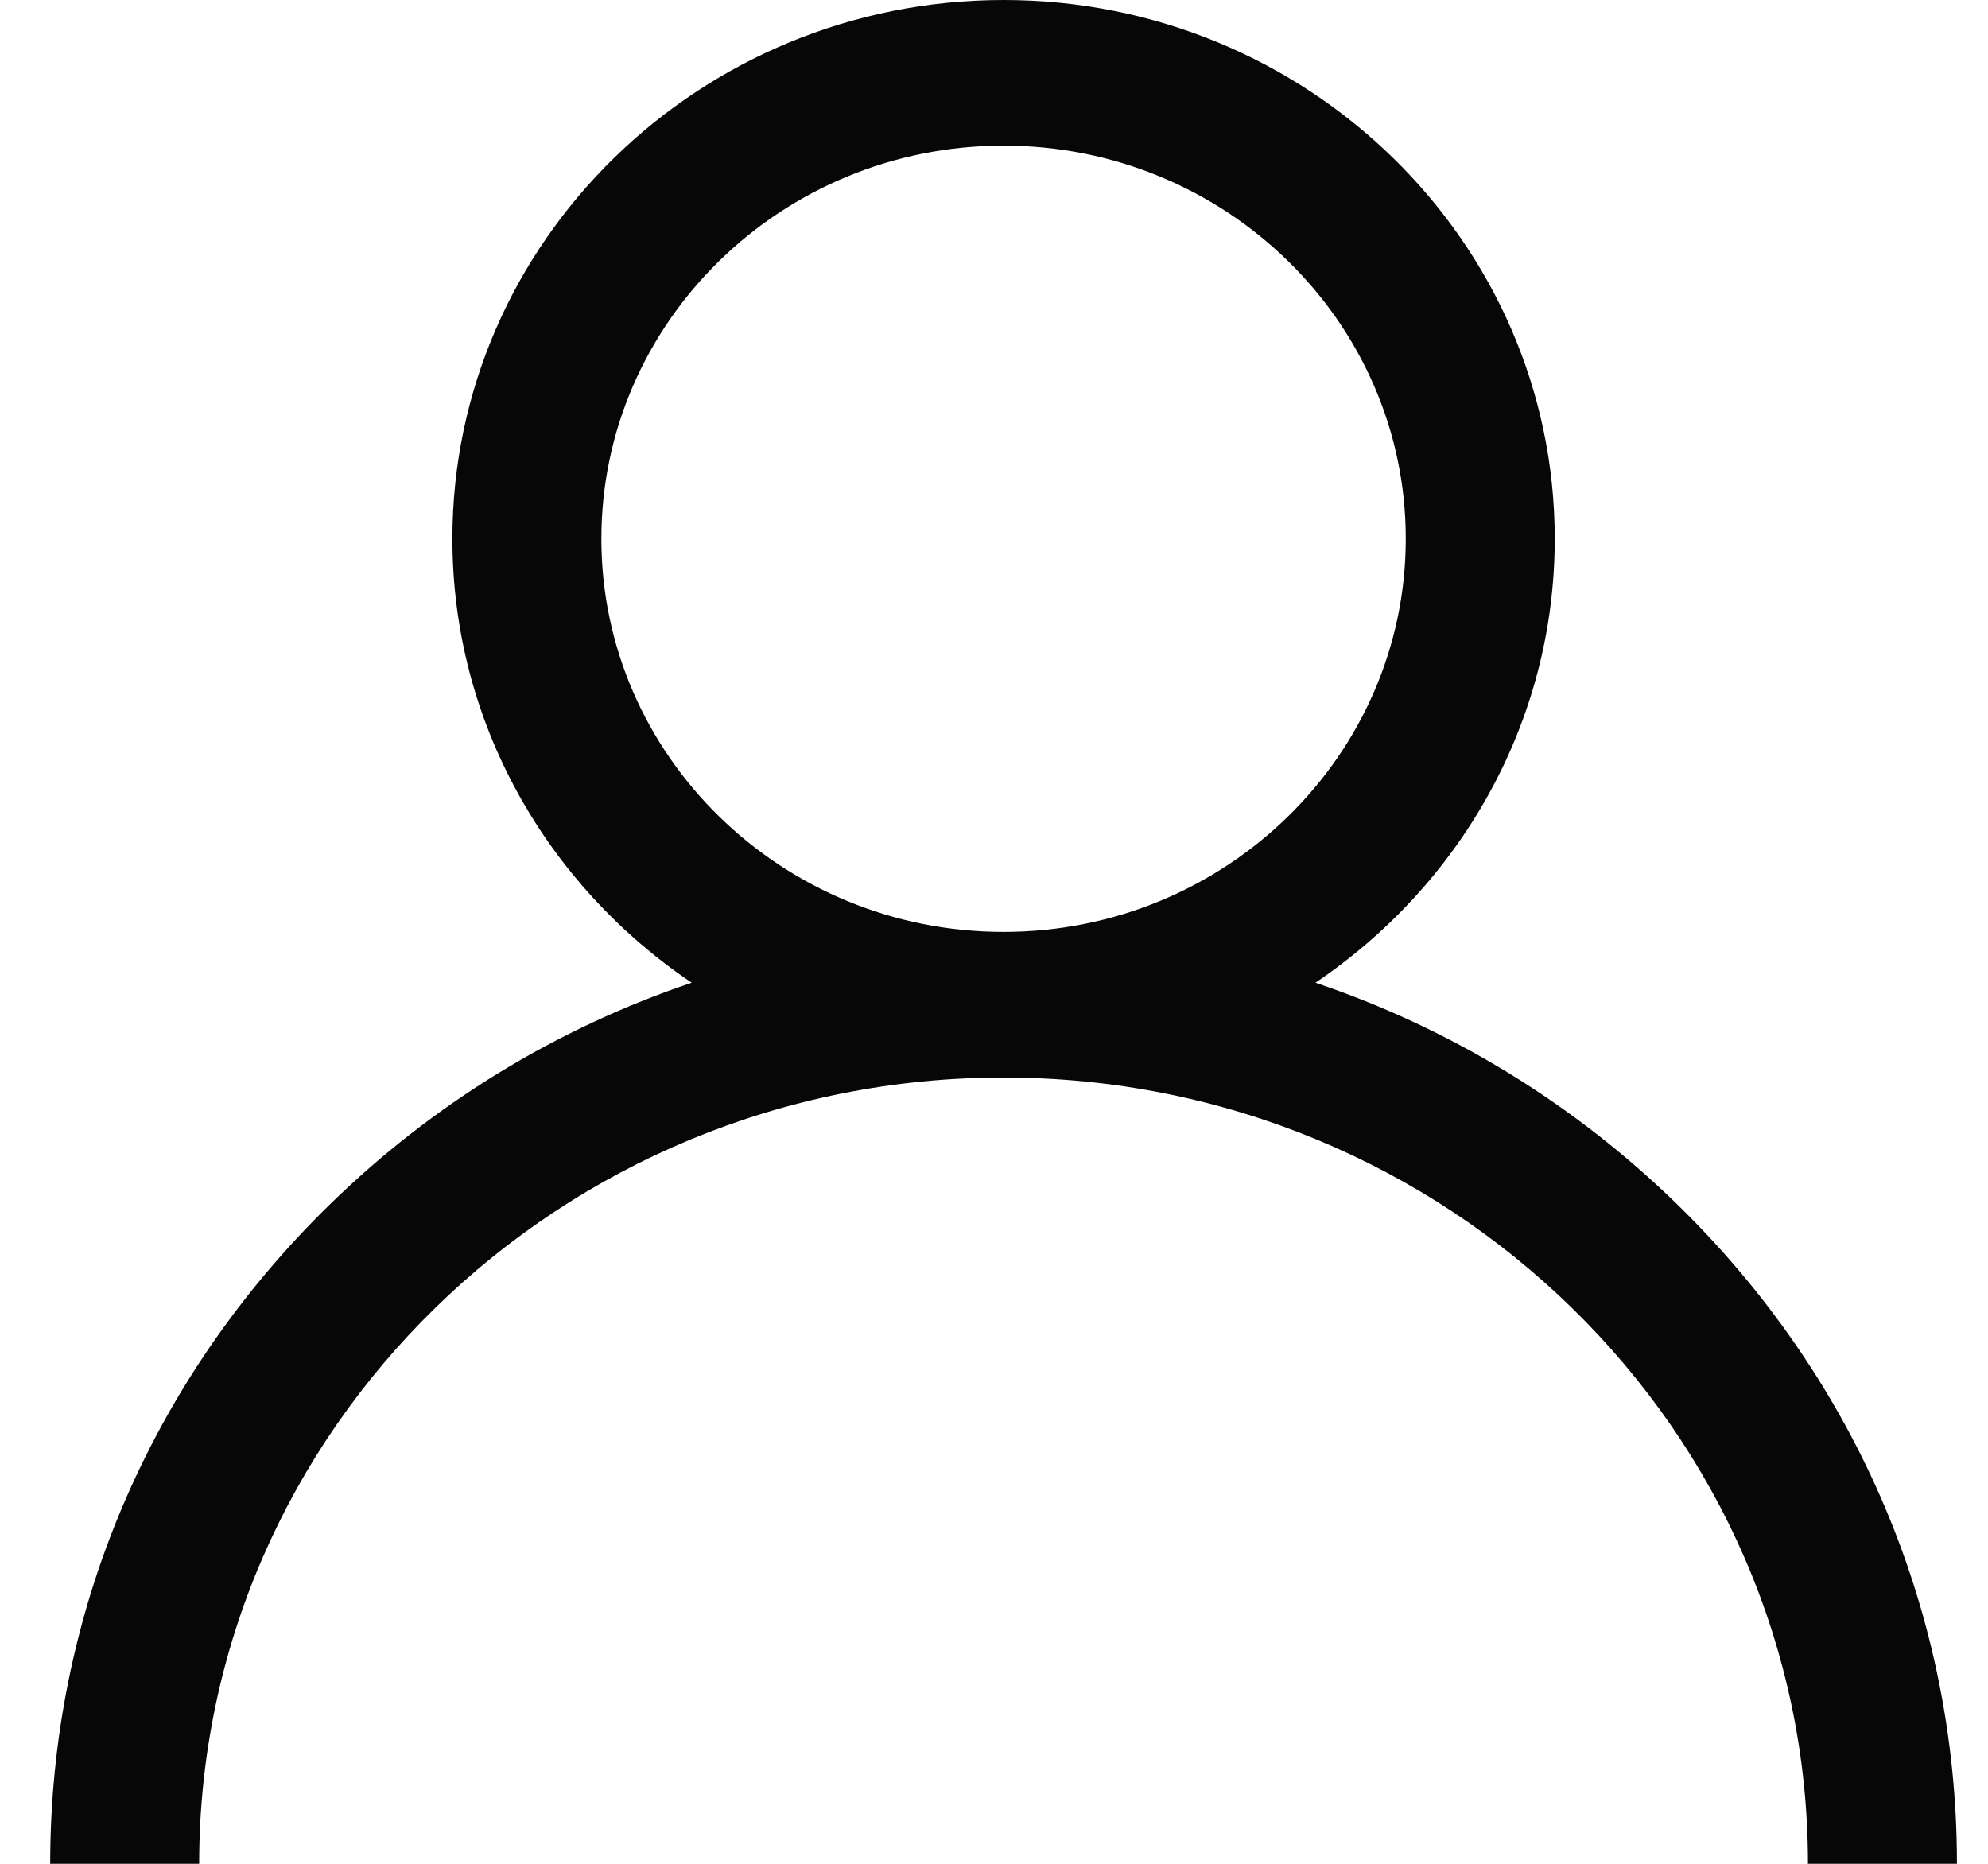 <?xml version="1.0" encoding="UTF-8"?>
<svg width="16px" height="15px" viewBox="0 0 16 15" version="1.1" xmlns="http://www.w3.org/2000/svg" xmlns:xlink="http://www.w3.org/1999/xlink">
    <!-- Generator: Sketch 63.1 (92452) - https://sketch.com -->
    <title>Shape</title>
    <desc>Created with Sketch.</desc>
    <g id="Page-1" stroke="none" stroke-width="1" fill="none" fill-rule="evenodd">
        <g id="Features" transform="translate(-988, -58)" fill="#070707" fill-rule="nonzero">
            <g id="Group-5" transform="translate(57, 30)">
                <g id="Group-4" transform="translate(931, 24)">
                    <g id="user" transform="translate(0, 4)">
                        <path d="M13.503,9.697 C12.667,8.88 11.672,8.275 10.587,7.909 C11.749,7.126 12.513,5.817 12.513,4.336 C12.513,1.945 10.523,0 8.077,0 C5.631,0 3.641,1.945 3.641,4.336 C3.641,5.817 4.405,7.126 5.567,7.909 C4.482,8.275 3.487,8.88 2.651,9.697 C1.202,11.113 0.404,12.997 0.404,15 L1.603,15 C1.603,11.511 4.507,8.672 8.077,8.672 C11.647,8.672 14.551,11.511 14.551,15 L15.75,15 C15.75,12.997 14.952,11.113 13.503,9.697 Z M8.077,7.5 C6.292,7.5 4.84,6.081 4.84,4.336 C4.84,2.591 6.292,1.172 8.077,1.172 C9.862,1.172 11.314,2.591 11.314,4.336 C11.314,6.081 9.862,7.5 8.077,7.5 Z" id="Shape"></path>
                    </g>
                </g>
            </g>
        </g>
    </g>
</svg>